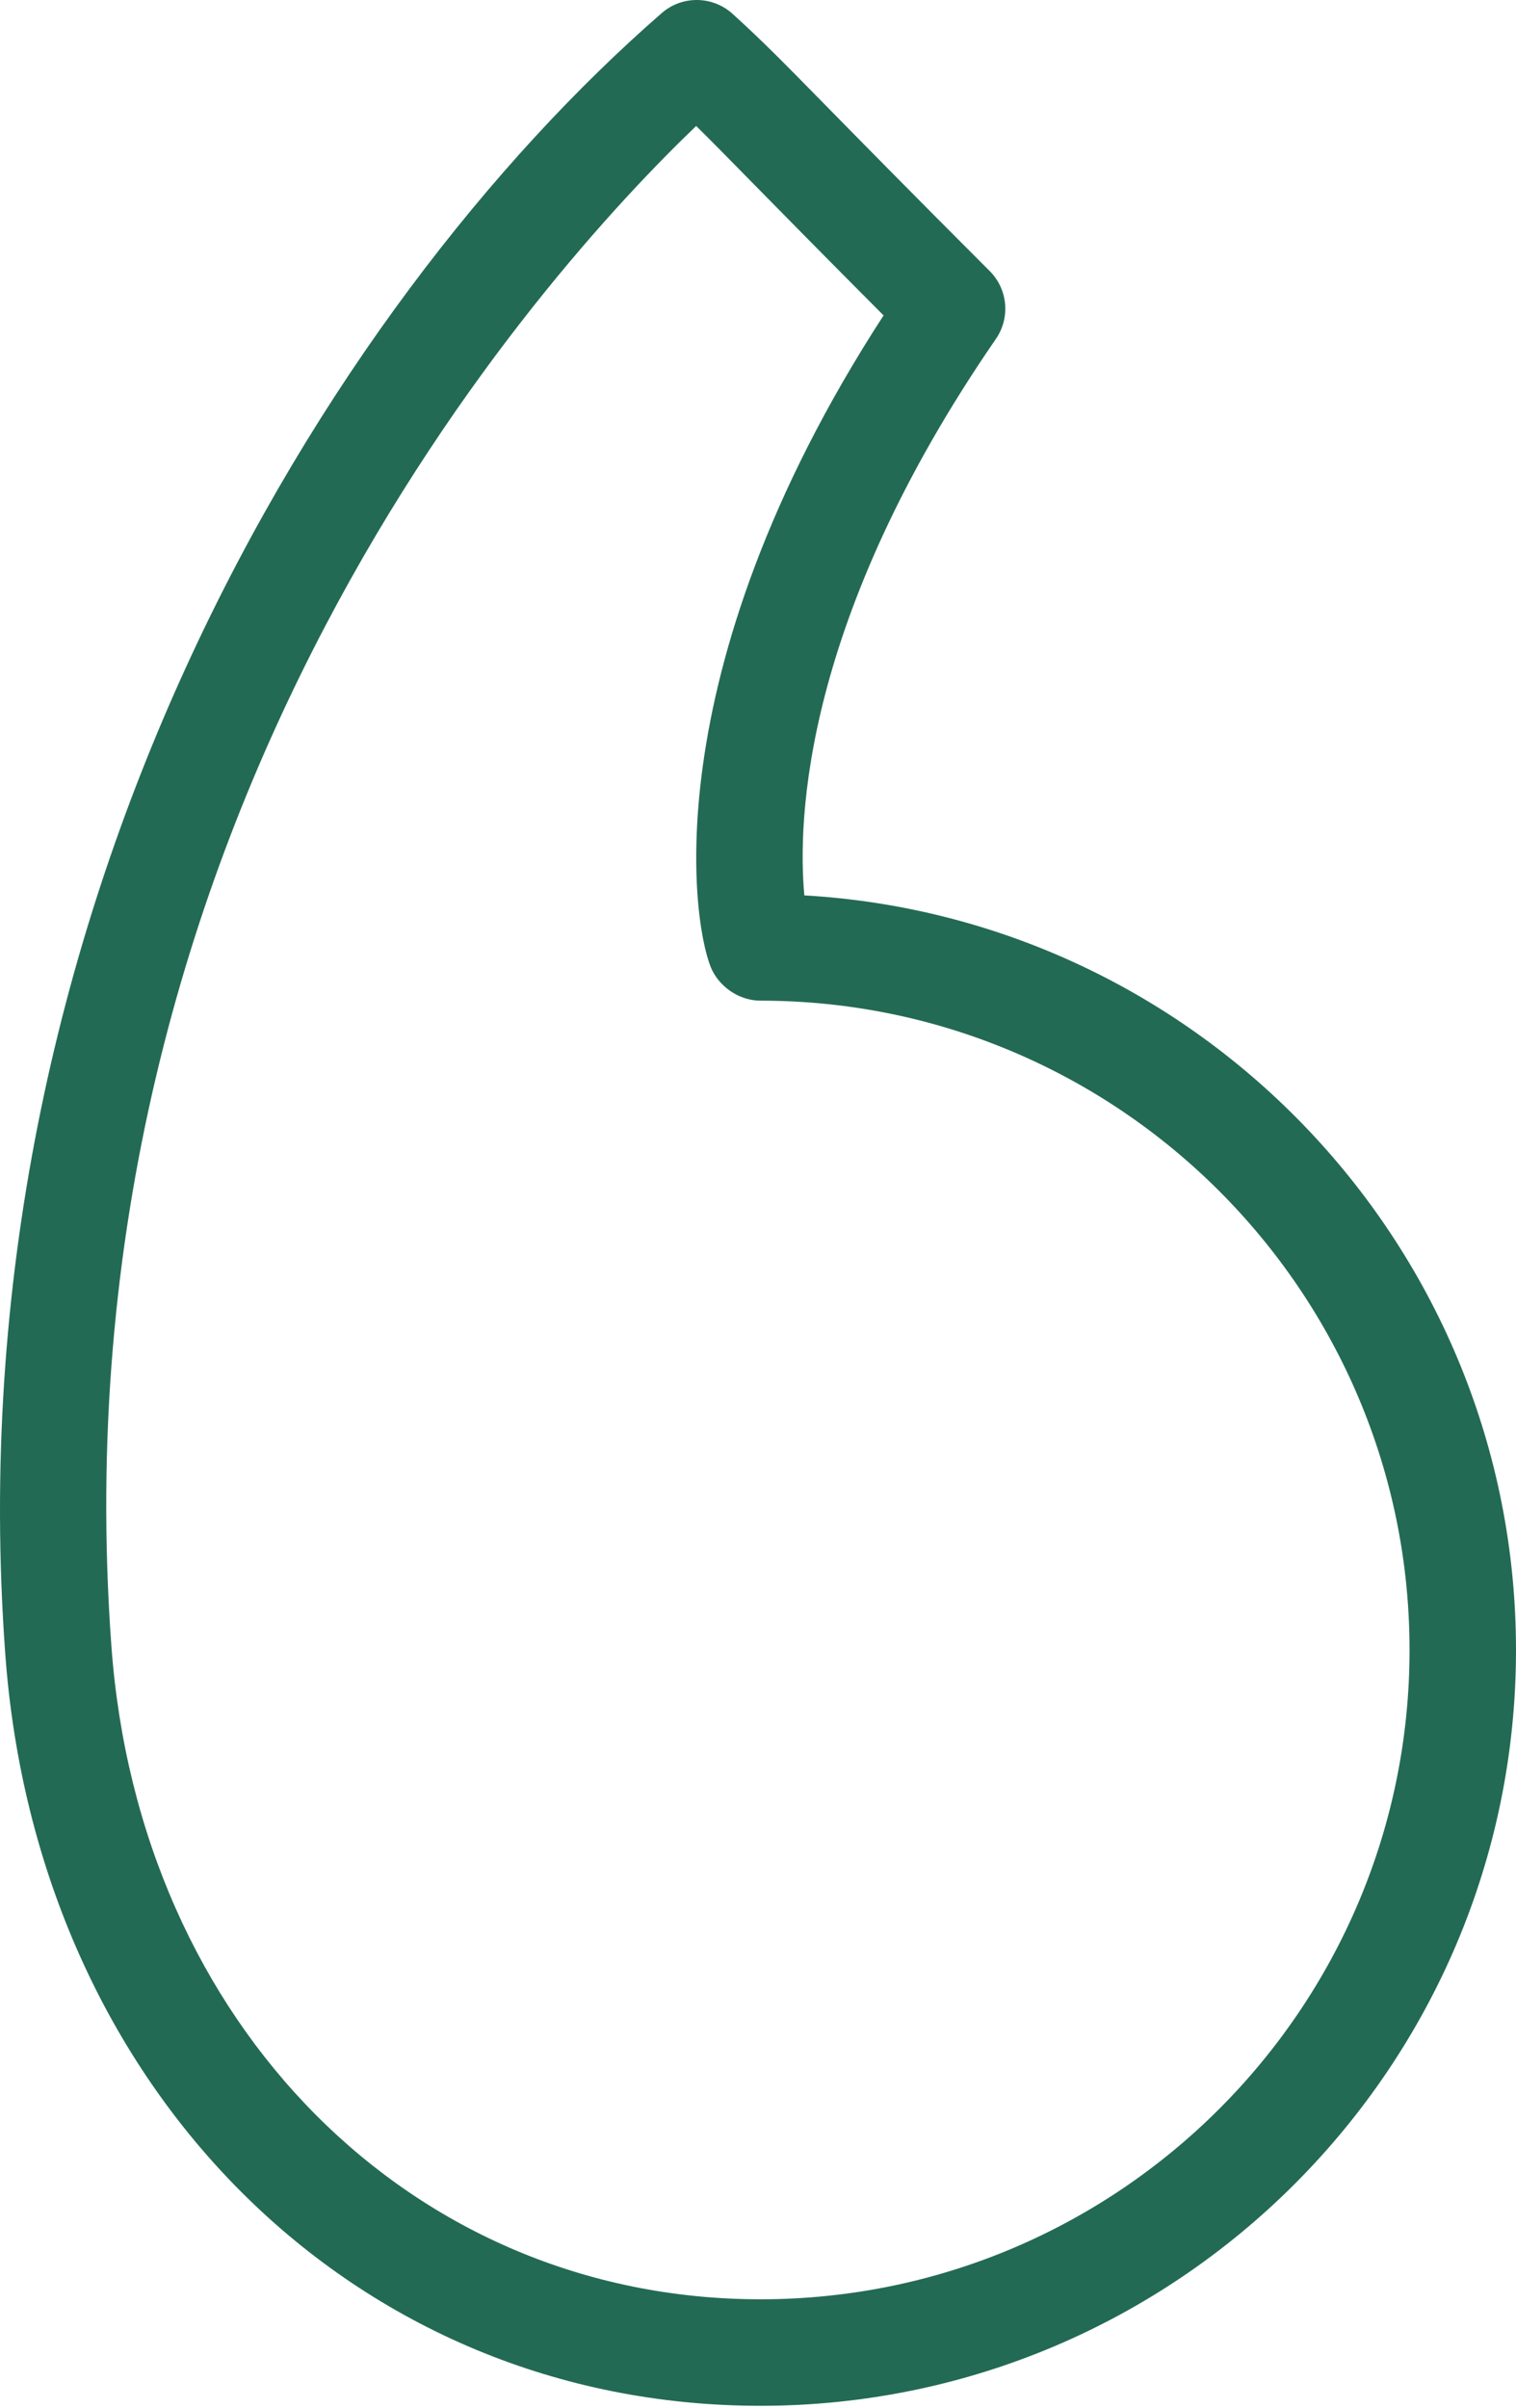 <?xml version="1.0" encoding="UTF-8"?> <svg xmlns="http://www.w3.org/2000/svg" width="114" height="181" viewBox="0 0 114 181" fill="none"> <path d="M60.485 67.298C59.969 61.721 60.364 46.558 74.889 25.474C75.987 23.883 75.788 21.737 74.424 20.373C68.502 14.451 64.835 10.715 62.264 8.1C58.882 4.652 57.338 3.081 55.079 1.032C53.57 -0.324 51.288 -0.347 49.763 0.982C24.446 23.012 -3.674 68.533 0.395 124.304C2.779 157.052 26.666 180.821 57.19 180.821C88.515 180.821 114 155.34 114 124.015C114 93.796 90.282 69.014 60.485 67.298ZM57.19 172.816C30.977 172.816 10.452 152.17 8.377 123.726C8.377 123.726 8.377 123.726 8.377 123.722C3.8 60.997 41.086 20.256 52.351 9.468C53.449 10.551 54.704 11.825 56.553 13.709C58.781 15.976 61.83 19.079 66.442 23.707C48.809 50.874 52.136 70.23 53.594 73.005C54.286 74.322 55.705 75.21 57.19 75.21C84.102 75.21 105.995 97.103 105.995 124.015C105.995 150.923 84.102 172.816 57.19 172.816Z" fill="#236A54"></path> </svg> 